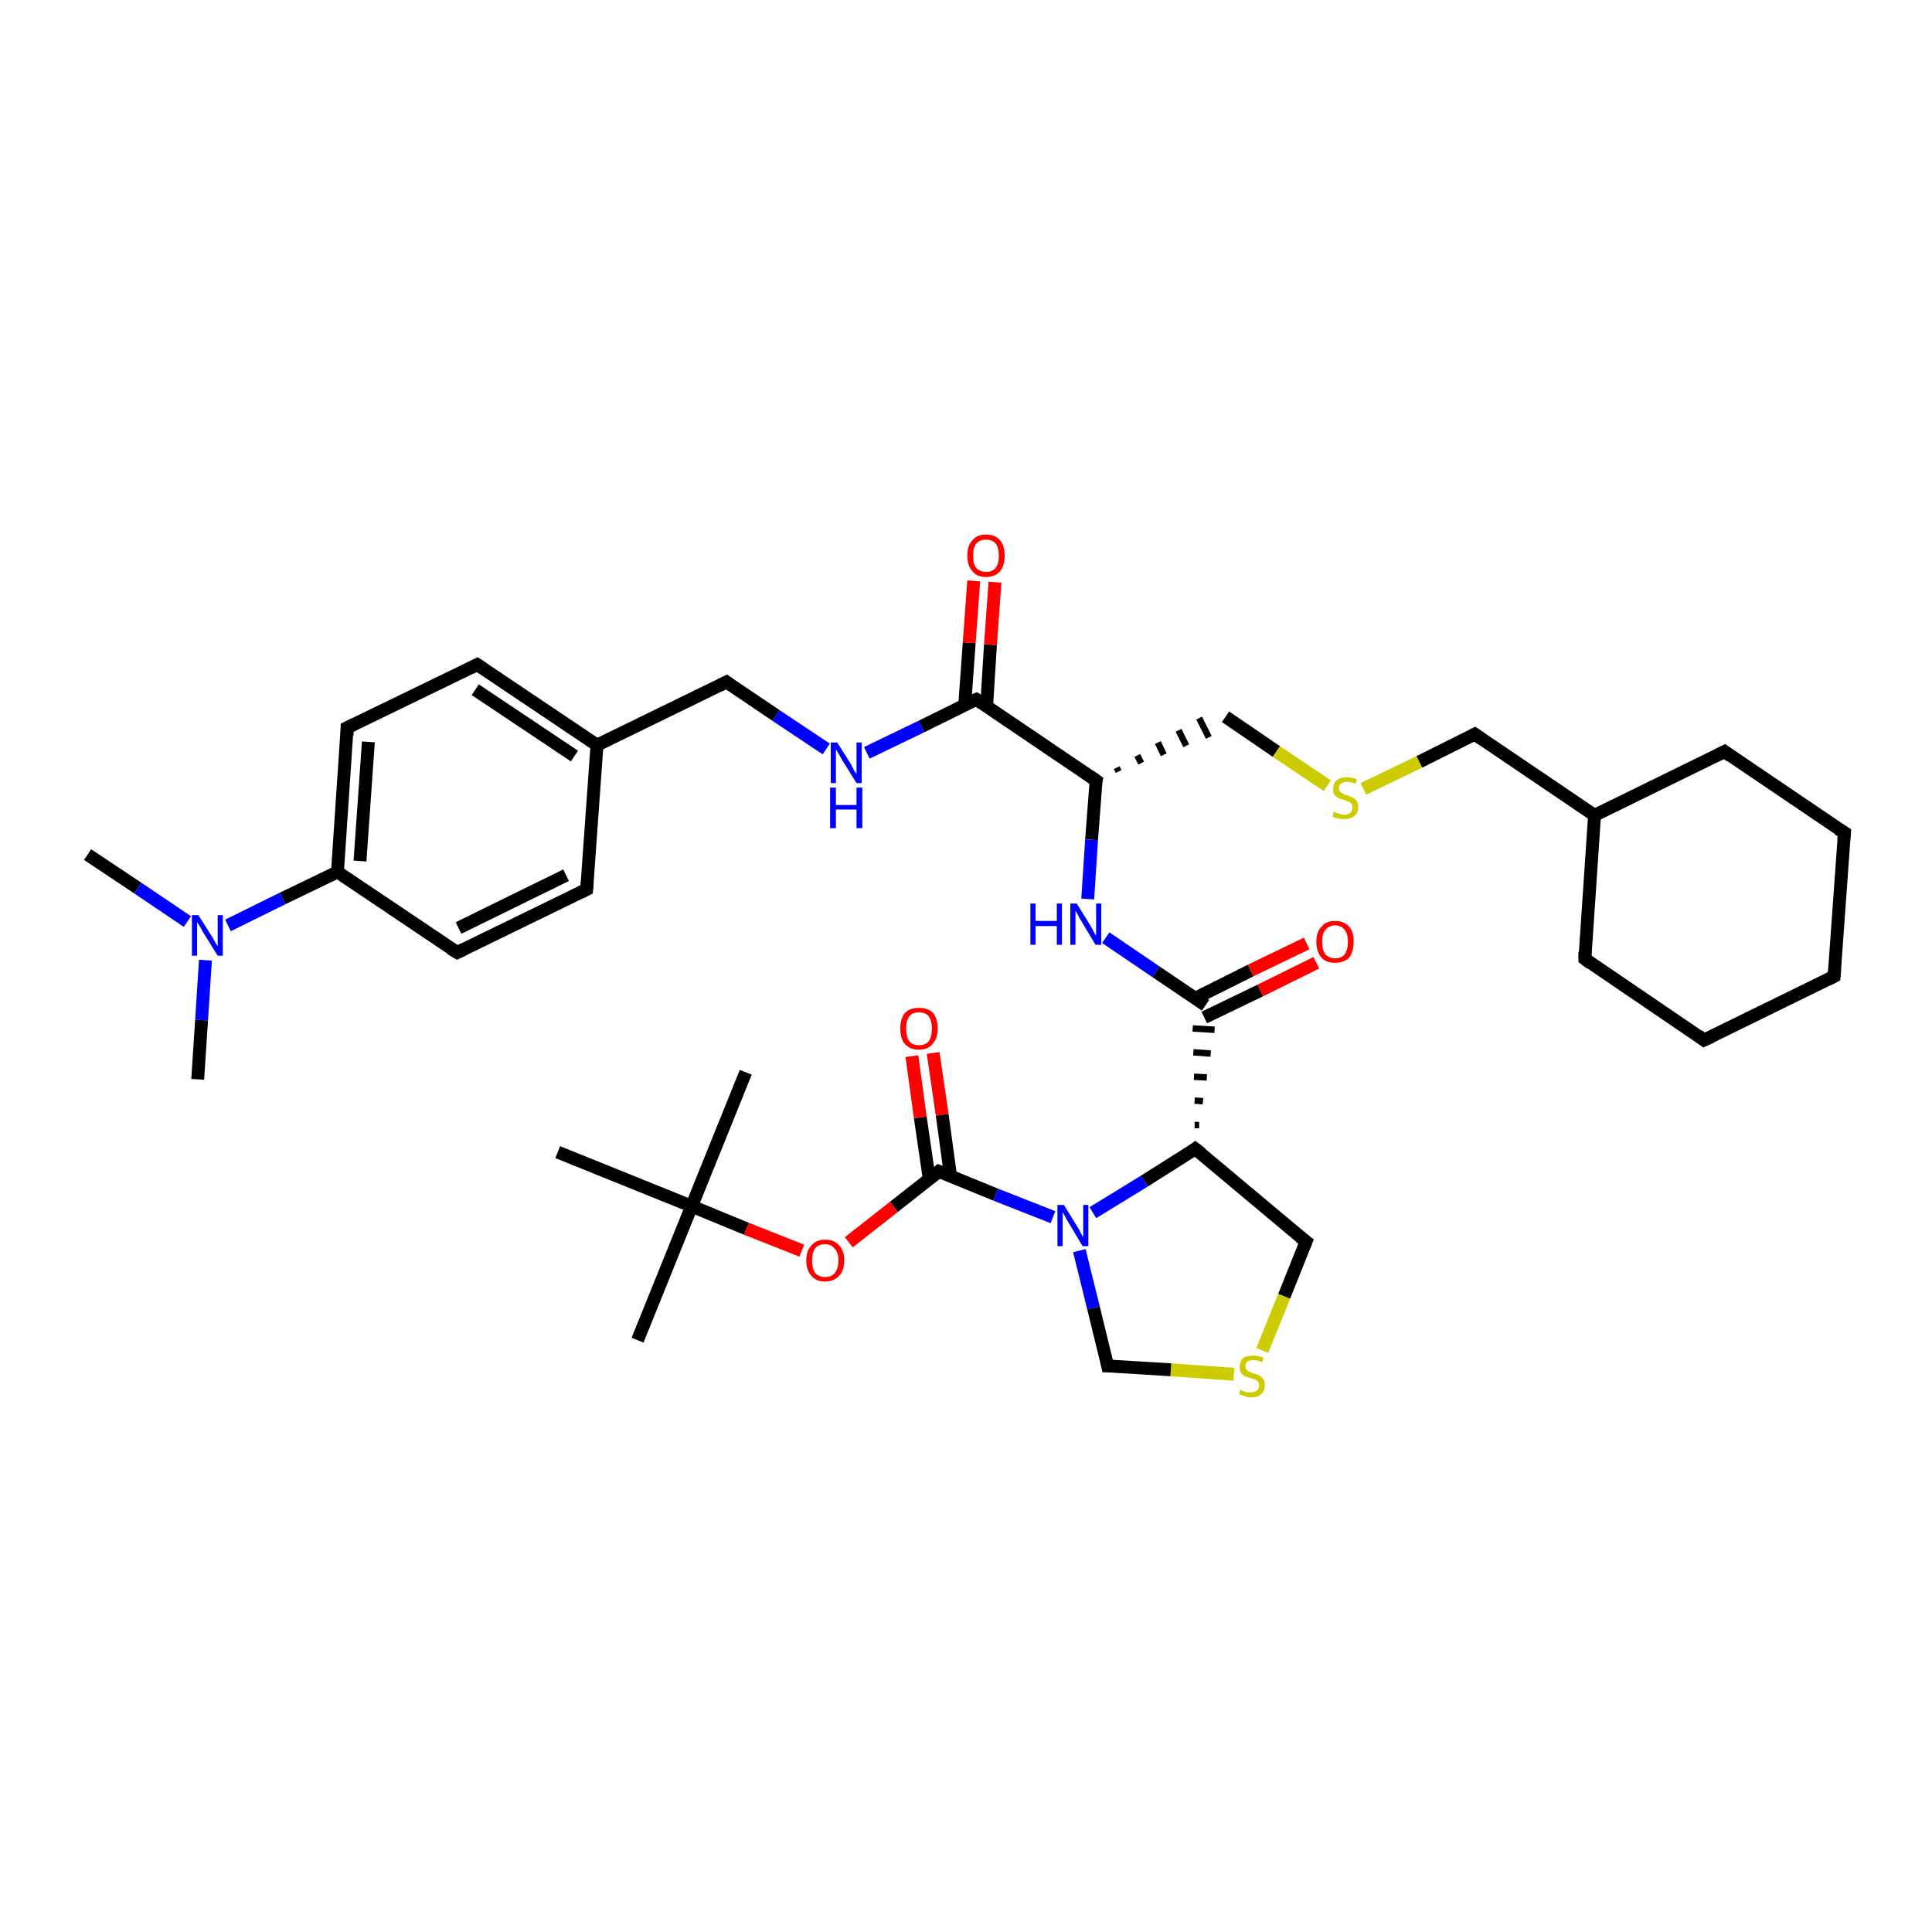 <?xml version='1.0' encoding='iso-8859-1'?>
<svg version='1.1' baseProfile='full'
              xmlns='http://www.w3.org/2000/svg'
                      xmlns:rdkit='http://www.rdkit.org/xml'
                      xmlns:xlink='http://www.w3.org/1999/xlink'
                  xml:space='preserve'
width='300px' height='300px' viewBox='0 0 300 300'>
<!-- END OF HEADER -->
<rect style='opacity:1.0;fill:#FFFFFF;stroke:none' width='300.0' height='300.0' x='0.0' y='0.0'> </rect>
<path class='bond-0 atom-0 atom-1' d='M 13.6,132.7 L 21.4,137.9' style='fill:none;fill-rule:evenodd;stroke:#000000;stroke-width:2.0px;stroke-linecap:butt;stroke-linejoin:miter;stroke-opacity:1' />
<path class='bond-0 atom-0 atom-1' d='M 21.4,137.9 L 29.1,143.1' style='fill:none;fill-rule:evenodd;stroke:#0000FF;stroke-width:2.0px;stroke-linecap:butt;stroke-linejoin:miter;stroke-opacity:1' />
<path class='bond-1 atom-1 atom-2' d='M 31.9,149.1 L 31.3,158.4' style='fill:none;fill-rule:evenodd;stroke:#0000FF;stroke-width:2.0px;stroke-linecap:butt;stroke-linejoin:miter;stroke-opacity:1' />
<path class='bond-1 atom-1 atom-2' d='M 31.3,158.4 L 30.7,167.6' style='fill:none;fill-rule:evenodd;stroke:#000000;stroke-width:2.0px;stroke-linecap:butt;stroke-linejoin:miter;stroke-opacity:1' />
<path class='bond-2 atom-1 atom-3' d='M 35.4,143.7 L 43.9,139.5' style='fill:none;fill-rule:evenodd;stroke:#0000FF;stroke-width:2.0px;stroke-linecap:butt;stroke-linejoin:miter;stroke-opacity:1' />
<path class='bond-2 atom-1 atom-3' d='M 43.9,139.5 L 52.4,135.4' style='fill:none;fill-rule:evenodd;stroke:#000000;stroke-width:2.0px;stroke-linecap:butt;stroke-linejoin:miter;stroke-opacity:1' />
<path class='bond-3 atom-3 atom-4' d='M 52.4,135.4 L 53.9,113.0' style='fill:none;fill-rule:evenodd;stroke:#000000;stroke-width:2.0px;stroke-linecap:butt;stroke-linejoin:miter;stroke-opacity:1' />
<path class='bond-3 atom-3 atom-4' d='M 55.9,133.7 L 57.2,115.2' style='fill:none;fill-rule:evenodd;stroke:#000000;stroke-width:2.0px;stroke-linecap:butt;stroke-linejoin:miter;stroke-opacity:1' />
<path class='bond-4 atom-4 atom-5' d='M 53.9,113.0 L 74.1,103.2' style='fill:none;fill-rule:evenodd;stroke:#000000;stroke-width:2.0px;stroke-linecap:butt;stroke-linejoin:miter;stroke-opacity:1' />
<path class='bond-5 atom-5 atom-6' d='M 74.1,103.2 L 92.7,115.7' style='fill:none;fill-rule:evenodd;stroke:#000000;stroke-width:2.0px;stroke-linecap:butt;stroke-linejoin:miter;stroke-opacity:1' />
<path class='bond-5 atom-5 atom-6' d='M 73.8,107.1 L 89.2,117.4' style='fill:none;fill-rule:evenodd;stroke:#000000;stroke-width:2.0px;stroke-linecap:butt;stroke-linejoin:miter;stroke-opacity:1' />
<path class='bond-6 atom-6 atom-7' d='M 92.7,115.7 L 112.8,105.9' style='fill:none;fill-rule:evenodd;stroke:#000000;stroke-width:2.0px;stroke-linecap:butt;stroke-linejoin:miter;stroke-opacity:1' />
<path class='bond-7 atom-7 atom-8' d='M 112.8,105.9 L 120.5,111.1' style='fill:none;fill-rule:evenodd;stroke:#000000;stroke-width:2.0px;stroke-linecap:butt;stroke-linejoin:miter;stroke-opacity:1' />
<path class='bond-7 atom-7 atom-8' d='M 120.5,111.1 L 128.3,116.3' style='fill:none;fill-rule:evenodd;stroke:#0000FF;stroke-width:2.0px;stroke-linecap:butt;stroke-linejoin:miter;stroke-opacity:1' />
<path class='bond-8 atom-8 atom-9' d='M 134.6,116.9 L 143.1,112.8' style='fill:none;fill-rule:evenodd;stroke:#0000FF;stroke-width:2.0px;stroke-linecap:butt;stroke-linejoin:miter;stroke-opacity:1' />
<path class='bond-8 atom-8 atom-9' d='M 143.1,112.8 L 151.6,108.6' style='fill:none;fill-rule:evenodd;stroke:#000000;stroke-width:2.0px;stroke-linecap:butt;stroke-linejoin:miter;stroke-opacity:1' />
<path class='bond-9 atom-9 atom-10' d='M 153.2,109.7 L 153.8,100.1' style='fill:none;fill-rule:evenodd;stroke:#000000;stroke-width:2.0px;stroke-linecap:butt;stroke-linejoin:miter;stroke-opacity:1' />
<path class='bond-9 atom-9 atom-10' d='M 153.8,100.1 L 154.5,90.4' style='fill:none;fill-rule:evenodd;stroke:#FF0000;stroke-width:2.0px;stroke-linecap:butt;stroke-linejoin:miter;stroke-opacity:1' />
<path class='bond-9 atom-9 atom-10' d='M 149.8,109.5 L 150.5,99.8' style='fill:none;fill-rule:evenodd;stroke:#000000;stroke-width:2.0px;stroke-linecap:butt;stroke-linejoin:miter;stroke-opacity:1' />
<path class='bond-9 atom-9 atom-10' d='M 150.5,99.8 L 151.2,90.2' style='fill:none;fill-rule:evenodd;stroke:#FF0000;stroke-width:2.0px;stroke-linecap:butt;stroke-linejoin:miter;stroke-opacity:1' />
<path class='bond-10 atom-9 atom-11' d='M 151.6,108.6 L 170.2,121.2' style='fill:none;fill-rule:evenodd;stroke:#000000;stroke-width:2.0px;stroke-linecap:butt;stroke-linejoin:miter;stroke-opacity:1' />
<path class='bond-11 atom-11 atom-12' d='M 173.7,119.8 L 173.4,119.2' style='fill:none;fill-rule:evenodd;stroke:#000000;stroke-width:1.0px;stroke-linecap:butt;stroke-linejoin:miter;stroke-opacity:1' />
<path class='bond-11 atom-11 atom-12' d='M 177.2,118.5 L 176.6,117.3' style='fill:none;fill-rule:evenodd;stroke:#000000;stroke-width:1.0px;stroke-linecap:butt;stroke-linejoin:miter;stroke-opacity:1' />
<path class='bond-11 atom-11 atom-12' d='M 180.7,117.2 L 179.8,115.3' style='fill:none;fill-rule:evenodd;stroke:#000000;stroke-width:1.0px;stroke-linecap:butt;stroke-linejoin:miter;stroke-opacity:1' />
<path class='bond-11 atom-11 atom-12' d='M 184.2,115.8 L 183.0,113.4' style='fill:none;fill-rule:evenodd;stroke:#000000;stroke-width:1.0px;stroke-linecap:butt;stroke-linejoin:miter;stroke-opacity:1' />
<path class='bond-11 atom-11 atom-12' d='M 187.7,114.5 L 186.2,111.5' style='fill:none;fill-rule:evenodd;stroke:#000000;stroke-width:1.0px;stroke-linecap:butt;stroke-linejoin:miter;stroke-opacity:1' />
<path class='bond-12 atom-12 atom-13' d='M 190.3,111.3 L 198.2,116.7' style='fill:none;fill-rule:evenodd;stroke:#000000;stroke-width:2.0px;stroke-linecap:butt;stroke-linejoin:miter;stroke-opacity:1' />
<path class='bond-12 atom-12 atom-13' d='M 198.2,116.7 L 206.1,122.0' style='fill:none;fill-rule:evenodd;stroke:#CCCC00;stroke-width:2.0px;stroke-linecap:butt;stroke-linejoin:miter;stroke-opacity:1' />
<path class='bond-13 atom-13 atom-14' d='M 211.7,122.5 L 220.4,118.3' style='fill:none;fill-rule:evenodd;stroke:#CCCC00;stroke-width:2.0px;stroke-linecap:butt;stroke-linejoin:miter;stroke-opacity:1' />
<path class='bond-13 atom-13 atom-14' d='M 220.4,118.3 L 229.0,114.0' style='fill:none;fill-rule:evenodd;stroke:#000000;stroke-width:2.0px;stroke-linecap:butt;stroke-linejoin:miter;stroke-opacity:1' />
<path class='bond-14 atom-14 atom-15' d='M 229.0,114.0 L 247.6,126.6' style='fill:none;fill-rule:evenodd;stroke:#000000;stroke-width:2.0px;stroke-linecap:butt;stroke-linejoin:miter;stroke-opacity:1' />
<path class='bond-15 atom-15 atom-16' d='M 247.6,126.6 L 246.1,148.9' style='fill:none;fill-rule:evenodd;stroke:#000000;stroke-width:2.0px;stroke-linecap:butt;stroke-linejoin:miter;stroke-opacity:1' />
<path class='bond-16 atom-16 atom-17' d='M 246.1,148.9 L 264.6,161.5' style='fill:none;fill-rule:evenodd;stroke:#000000;stroke-width:2.0px;stroke-linecap:butt;stroke-linejoin:miter;stroke-opacity:1' />
<path class='bond-17 atom-17 atom-18' d='M 264.6,161.5 L 284.8,151.6' style='fill:none;fill-rule:evenodd;stroke:#000000;stroke-width:2.0px;stroke-linecap:butt;stroke-linejoin:miter;stroke-opacity:1' />
<path class='bond-18 atom-18 atom-19' d='M 284.8,151.6 L 286.4,129.3' style='fill:none;fill-rule:evenodd;stroke:#000000;stroke-width:2.0px;stroke-linecap:butt;stroke-linejoin:miter;stroke-opacity:1' />
<path class='bond-19 atom-19 atom-20' d='M 286.4,129.3 L 267.8,116.7' style='fill:none;fill-rule:evenodd;stroke:#000000;stroke-width:2.0px;stroke-linecap:butt;stroke-linejoin:miter;stroke-opacity:1' />
<path class='bond-20 atom-11 atom-21' d='M 170.2,121.2 L 169.5,130.4' style='fill:none;fill-rule:evenodd;stroke:#000000;stroke-width:2.0px;stroke-linecap:butt;stroke-linejoin:miter;stroke-opacity:1' />
<path class='bond-20 atom-11 atom-21' d='M 169.5,130.4 L 168.9,139.6' style='fill:none;fill-rule:evenodd;stroke:#0000FF;stroke-width:2.0px;stroke-linecap:butt;stroke-linejoin:miter;stroke-opacity:1' />
<path class='bond-21 atom-21 atom-22' d='M 171.7,145.6 L 179.5,150.9' style='fill:none;fill-rule:evenodd;stroke:#0000FF;stroke-width:2.0px;stroke-linecap:butt;stroke-linejoin:miter;stroke-opacity:1' />
<path class='bond-21 atom-21 atom-22' d='M 179.5,150.9 L 187.2,156.1' style='fill:none;fill-rule:evenodd;stroke:#000000;stroke-width:2.0px;stroke-linecap:butt;stroke-linejoin:miter;stroke-opacity:1' />
<path class='bond-22 atom-22 atom-23' d='M 187.0,158.0 L 195.7,153.8' style='fill:none;fill-rule:evenodd;stroke:#000000;stroke-width:2.0px;stroke-linecap:butt;stroke-linejoin:miter;stroke-opacity:1' />
<path class='bond-22 atom-22 atom-23' d='M 195.7,153.8 L 204.4,149.5' style='fill:none;fill-rule:evenodd;stroke:#FF0000;stroke-width:2.0px;stroke-linecap:butt;stroke-linejoin:miter;stroke-opacity:1' />
<path class='bond-22 atom-22 atom-23' d='M 185.6,155.0 L 194.2,150.7' style='fill:none;fill-rule:evenodd;stroke:#000000;stroke-width:2.0px;stroke-linecap:butt;stroke-linejoin:miter;stroke-opacity:1' />
<path class='bond-22 atom-22 atom-23' d='M 194.2,150.7 L 202.9,146.5' style='fill:none;fill-rule:evenodd;stroke:#FF0000;stroke-width:2.0px;stroke-linecap:butt;stroke-linejoin:miter;stroke-opacity:1' />
<path class='bond-23 atom-24 atom-22' d='M 186.2,174.7 L 185.5,174.7' style='fill:none;fill-rule:evenodd;stroke:#000000;stroke-width:1.0px;stroke-linecap:butt;stroke-linejoin:miter;stroke-opacity:1' />
<path class='bond-23 atom-24 atom-22' d='M 186.8,171.0 L 185.5,170.9' style='fill:none;fill-rule:evenodd;stroke:#000000;stroke-width:1.0px;stroke-linecap:butt;stroke-linejoin:miter;stroke-opacity:1' />
<path class='bond-23 atom-24 atom-22' d='M 187.4,167.3 L 185.4,167.2' style='fill:none;fill-rule:evenodd;stroke:#000000;stroke-width:1.0px;stroke-linecap:butt;stroke-linejoin:miter;stroke-opacity:1' />
<path class='bond-23 atom-24 atom-22' d='M 188.0,163.6 L 185.3,163.4' style='fill:none;fill-rule:evenodd;stroke:#000000;stroke-width:1.0px;stroke-linecap:butt;stroke-linejoin:miter;stroke-opacity:1' />
<path class='bond-23 atom-24 atom-22' d='M 188.6,159.9 L 185.2,159.7' style='fill:none;fill-rule:evenodd;stroke:#000000;stroke-width:1.0px;stroke-linecap:butt;stroke-linejoin:miter;stroke-opacity:1' />
<path class='bond-24 atom-24 atom-25' d='M 185.6,178.4 L 202.8,192.8' style='fill:none;fill-rule:evenodd;stroke:#000000;stroke-width:2.0px;stroke-linecap:butt;stroke-linejoin:miter;stroke-opacity:1' />
<path class='bond-25 atom-25 atom-26' d='M 202.8,192.8 L 199.4,201.3' style='fill:none;fill-rule:evenodd;stroke:#000000;stroke-width:2.0px;stroke-linecap:butt;stroke-linejoin:miter;stroke-opacity:1' />
<path class='bond-25 atom-25 atom-26' d='M 199.4,201.3 L 196.0,209.7' style='fill:none;fill-rule:evenodd;stroke:#CCCC00;stroke-width:2.0px;stroke-linecap:butt;stroke-linejoin:miter;stroke-opacity:1' />
<path class='bond-26 atom-26 atom-27' d='M 191.6,213.4 L 181.8,212.7' style='fill:none;fill-rule:evenodd;stroke:#CCCC00;stroke-width:2.0px;stroke-linecap:butt;stroke-linejoin:miter;stroke-opacity:1' />
<path class='bond-26 atom-26 atom-27' d='M 181.8,212.7 L 172.0,212.1' style='fill:none;fill-rule:evenodd;stroke:#000000;stroke-width:2.0px;stroke-linecap:butt;stroke-linejoin:miter;stroke-opacity:1' />
<path class='bond-27 atom-27 atom-28' d='M 172.0,212.1 L 169.8,203.1' style='fill:none;fill-rule:evenodd;stroke:#000000;stroke-width:2.0px;stroke-linecap:butt;stroke-linejoin:miter;stroke-opacity:1' />
<path class='bond-27 atom-27 atom-28' d='M 169.8,203.1 L 167.6,194.2' style='fill:none;fill-rule:evenodd;stroke:#0000FF;stroke-width:2.0px;stroke-linecap:butt;stroke-linejoin:miter;stroke-opacity:1' />
<path class='bond-28 atom-28 atom-29' d='M 163.5,189.0 L 154.6,185.5' style='fill:none;fill-rule:evenodd;stroke:#0000FF;stroke-width:2.0px;stroke-linecap:butt;stroke-linejoin:miter;stroke-opacity:1' />
<path class='bond-28 atom-28 atom-29' d='M 154.6,185.5 L 145.8,181.9' style='fill:none;fill-rule:evenodd;stroke:#000000;stroke-width:2.0px;stroke-linecap:butt;stroke-linejoin:miter;stroke-opacity:1' />
<path class='bond-29 atom-29 atom-30' d='M 147.6,182.6 L 146.3,173.1' style='fill:none;fill-rule:evenodd;stroke:#000000;stroke-width:2.0px;stroke-linecap:butt;stroke-linejoin:miter;stroke-opacity:1' />
<path class='bond-29 atom-29 atom-30' d='M 146.3,173.1 L 144.9,163.5' style='fill:none;fill-rule:evenodd;stroke:#FF0000;stroke-width:2.0px;stroke-linecap:butt;stroke-linejoin:miter;stroke-opacity:1' />
<path class='bond-29 atom-29 atom-30' d='M 144.3,183.1 L 142.9,173.5' style='fill:none;fill-rule:evenodd;stroke:#000000;stroke-width:2.0px;stroke-linecap:butt;stroke-linejoin:miter;stroke-opacity:1' />
<path class='bond-29 atom-29 atom-30' d='M 142.9,173.5 L 141.6,164.0' style='fill:none;fill-rule:evenodd;stroke:#FF0000;stroke-width:2.0px;stroke-linecap:butt;stroke-linejoin:miter;stroke-opacity:1' />
<path class='bond-30 atom-29 atom-31' d='M 145.8,181.9 L 138.8,187.4' style='fill:none;fill-rule:evenodd;stroke:#000000;stroke-width:2.0px;stroke-linecap:butt;stroke-linejoin:miter;stroke-opacity:1' />
<path class='bond-30 atom-29 atom-31' d='M 138.8,187.4 L 131.8,192.9' style='fill:none;fill-rule:evenodd;stroke:#FF0000;stroke-width:2.0px;stroke-linecap:butt;stroke-linejoin:miter;stroke-opacity:1' />
<path class='bond-31 atom-31 atom-32' d='M 124.5,194.2 L 115.9,190.8' style='fill:none;fill-rule:evenodd;stroke:#FF0000;stroke-width:2.0px;stroke-linecap:butt;stroke-linejoin:miter;stroke-opacity:1' />
<path class='bond-31 atom-31 atom-32' d='M 115.9,190.8 L 107.4,187.3' style='fill:none;fill-rule:evenodd;stroke:#000000;stroke-width:2.0px;stroke-linecap:butt;stroke-linejoin:miter;stroke-opacity:1' />
<path class='bond-32 atom-32 atom-33' d='M 107.4,187.3 L 99.0,208.1' style='fill:none;fill-rule:evenodd;stroke:#000000;stroke-width:2.0px;stroke-linecap:butt;stroke-linejoin:miter;stroke-opacity:1' />
<path class='bond-33 atom-32 atom-34' d='M 107.4,187.3 L 115.8,166.5' style='fill:none;fill-rule:evenodd;stroke:#000000;stroke-width:2.0px;stroke-linecap:butt;stroke-linejoin:miter;stroke-opacity:1' />
<path class='bond-34 atom-32 atom-35' d='M 107.4,187.3 L 86.6,178.9' style='fill:none;fill-rule:evenodd;stroke:#000000;stroke-width:2.0px;stroke-linecap:butt;stroke-linejoin:miter;stroke-opacity:1' />
<path class='bond-35 atom-6 atom-36' d='M 92.7,115.7 L 91.1,138.1' style='fill:none;fill-rule:evenodd;stroke:#000000;stroke-width:2.0px;stroke-linecap:butt;stroke-linejoin:miter;stroke-opacity:1' />
<path class='bond-36 atom-36 atom-37' d='M 91.1,138.1 L 71.0,147.9' style='fill:none;fill-rule:evenodd;stroke:#000000;stroke-width:2.0px;stroke-linecap:butt;stroke-linejoin:miter;stroke-opacity:1' />
<path class='bond-36 atom-36 atom-37' d='M 87.9,135.9 L 71.2,144.1' style='fill:none;fill-rule:evenodd;stroke:#000000;stroke-width:2.0px;stroke-linecap:butt;stroke-linejoin:miter;stroke-opacity:1' />
<path class='bond-37 atom-37 atom-3' d='M 71.0,147.9 L 52.4,135.4' style='fill:none;fill-rule:evenodd;stroke:#000000;stroke-width:2.0px;stroke-linecap:butt;stroke-linejoin:miter;stroke-opacity:1' />
<path class='bond-38 atom-20 atom-15' d='M 267.8,116.7 L 247.6,126.6' style='fill:none;fill-rule:evenodd;stroke:#000000;stroke-width:2.0px;stroke-linecap:butt;stroke-linejoin:miter;stroke-opacity:1' />
<path class='bond-39 atom-28 atom-24' d='M 169.7,188.3 L 177.7,183.4' style='fill:none;fill-rule:evenodd;stroke:#0000FF;stroke-width:2.0px;stroke-linecap:butt;stroke-linejoin:miter;stroke-opacity:1' />
<path class='bond-39 atom-28 atom-24' d='M 177.7,183.4 L 185.6,178.4' style='fill:none;fill-rule:evenodd;stroke:#000000;stroke-width:2.0px;stroke-linecap:butt;stroke-linejoin:miter;stroke-opacity:1' />
<path d='M 53.9,114.2 L 53.9,113.0 L 54.9,112.5' style='fill:none;stroke:#000000;stroke-width:2.0px;stroke-linecap:butt;stroke-linejoin:miter;stroke-opacity:1;' />
<path d='M 73.1,103.7 L 74.1,103.2 L 75.0,103.8' style='fill:none;stroke:#000000;stroke-width:2.0px;stroke-linecap:butt;stroke-linejoin:miter;stroke-opacity:1;' />
<path d='M 111.8,106.4 L 112.8,105.9 L 113.2,106.2' style='fill:none;stroke:#000000;stroke-width:2.0px;stroke-linecap:butt;stroke-linejoin:miter;stroke-opacity:1;' />
<path d='M 151.1,108.8 L 151.6,108.6 L 152.5,109.2' style='fill:none;stroke:#000000;stroke-width:2.0px;stroke-linecap:butt;stroke-linejoin:miter;stroke-opacity:1;' />
<path d='M 169.2,120.5 L 170.2,121.2 L 170.1,121.6' style='fill:none;stroke:#000000;stroke-width:2.0px;stroke-linecap:butt;stroke-linejoin:miter;stroke-opacity:1;' />
<path d='M 228.6,114.2 L 229.0,114.0 L 230.0,114.7' style='fill:none;stroke:#000000;stroke-width:2.0px;stroke-linecap:butt;stroke-linejoin:miter;stroke-opacity:1;' />
<path d='M 246.1,147.8 L 246.1,148.9 L 247.0,149.6' style='fill:none;stroke:#000000;stroke-width:2.0px;stroke-linecap:butt;stroke-linejoin:miter;stroke-opacity:1;' />
<path d='M 263.7,160.8 L 264.6,161.5 L 265.7,161.0' style='fill:none;stroke:#000000;stroke-width:2.0px;stroke-linecap:butt;stroke-linejoin:miter;stroke-opacity:1;' />
<path d='M 283.8,152.1 L 284.8,151.6 L 284.9,150.5' style='fill:none;stroke:#000000;stroke-width:2.0px;stroke-linecap:butt;stroke-linejoin:miter;stroke-opacity:1;' />
<path d='M 286.3,130.4 L 286.4,129.3 L 285.4,128.7' style='fill:none;stroke:#000000;stroke-width:2.0px;stroke-linecap:butt;stroke-linejoin:miter;stroke-opacity:1;' />
<path d='M 268.7,117.4 L 267.8,116.7 L 266.8,117.2' style='fill:none;stroke:#000000;stroke-width:2.0px;stroke-linecap:butt;stroke-linejoin:miter;stroke-opacity:1;' />
<path d='M 186.5,179.1 L 185.6,178.4 L 185.2,178.7' style='fill:none;stroke:#000000;stroke-width:2.0px;stroke-linecap:butt;stroke-linejoin:miter;stroke-opacity:1;' />
<path d='M 201.9,192.1 L 202.8,192.8 L 202.6,193.3' style='fill:none;stroke:#000000;stroke-width:2.0px;stroke-linecap:butt;stroke-linejoin:miter;stroke-opacity:1;' />
<path d='M 172.5,212.1 L 172.0,212.1 L 171.9,211.6' style='fill:none;stroke:#000000;stroke-width:2.0px;stroke-linecap:butt;stroke-linejoin:miter;stroke-opacity:1;' />
<path d='M 146.3,182.1 L 145.8,181.9 L 145.5,182.2' style='fill:none;stroke:#000000;stroke-width:2.0px;stroke-linecap:butt;stroke-linejoin:miter;stroke-opacity:1;' />
<path d='M 91.2,137.0 L 91.1,138.1 L 90.1,138.6' style='fill:none;stroke:#000000;stroke-width:2.0px;stroke-linecap:butt;stroke-linejoin:miter;stroke-opacity:1;' />
<path d='M 72.0,147.4 L 71.0,147.9 L 70.0,147.3' style='fill:none;stroke:#000000;stroke-width:2.0px;stroke-linecap:butt;stroke-linejoin:miter;stroke-opacity:1;' />
<path class='atom-1' d='M 30.8 142.1
L 32.9 145.4
Q 33.1 145.7, 33.4 146.3
Q 33.8 146.9, 33.8 147.0
L 33.8 142.1
L 34.6 142.1
L 34.6 148.4
L 33.8 148.4
L 31.5 144.7
Q 31.3 144.3, 31.0 143.8
Q 30.7 143.3, 30.6 143.2
L 30.6 148.4
L 29.8 148.4
L 29.8 142.1
L 30.8 142.1
' fill='#0000FF'/>
<path class='atom-8' d='M 130.0 115.3
L 132.1 118.6
Q 132.3 119.0, 132.6 119.6
Q 133.0 120.2, 133.0 120.2
L 133.0 115.3
L 133.8 115.3
L 133.8 121.6
L 133.0 121.6
L 130.7 117.9
Q 130.5 117.5, 130.2 117.0
Q 129.9 116.5, 129.8 116.4
L 129.8 121.6
L 129.0 121.6
L 129.0 115.3
L 130.0 115.3
' fill='#0000FF'/>
<path class='atom-8' d='M 128.9 122.3
L 129.8 122.3
L 129.8 125.0
L 133.0 125.0
L 133.0 122.3
L 133.9 122.3
L 133.9 128.6
L 133.0 128.6
L 133.0 125.7
L 129.8 125.7
L 129.8 128.6
L 128.9 128.6
L 128.9 122.3
' fill='#0000FF'/>
<path class='atom-10' d='M 150.2 86.3
Q 150.2 84.7, 151.0 83.9
Q 151.7 83.0, 153.1 83.0
Q 154.5 83.0, 155.3 83.9
Q 156.0 84.7, 156.0 86.3
Q 156.0 87.8, 155.3 88.7
Q 154.5 89.6, 153.1 89.6
Q 151.7 89.6, 151.0 88.7
Q 150.2 87.8, 150.2 86.3
M 153.1 88.8
Q 154.1 88.8, 154.6 88.2
Q 155.1 87.5, 155.1 86.3
Q 155.1 85.0, 154.6 84.4
Q 154.1 83.8, 153.1 83.8
Q 152.2 83.8, 151.6 84.4
Q 151.1 85.0, 151.1 86.3
Q 151.1 87.6, 151.6 88.2
Q 152.2 88.8, 153.1 88.8
' fill='#FF0000'/>
<path class='atom-13' d='M 207.1 126.0
Q 207.2 126.1, 207.5 126.2
Q 207.8 126.3, 208.1 126.4
Q 208.4 126.5, 208.7 126.5
Q 209.3 126.5, 209.7 126.2
Q 210.0 125.9, 210.0 125.4
Q 210.0 125.0, 209.9 124.8
Q 209.7 124.6, 209.4 124.5
Q 209.1 124.4, 208.7 124.2
Q 208.1 124.1, 207.8 123.9
Q 207.5 123.7, 207.2 123.4
Q 207.0 123.1, 207.0 122.5
Q 207.0 121.7, 207.5 121.2
Q 208.1 120.7, 209.1 120.7
Q 209.9 120.7, 210.7 121.0
L 210.5 121.7
Q 209.7 121.4, 209.2 121.4
Q 208.6 121.4, 208.2 121.7
Q 207.9 121.9, 207.9 122.4
Q 207.9 122.7, 208.1 122.9
Q 208.2 123.1, 208.5 123.2
Q 208.7 123.4, 209.2 123.5
Q 209.7 123.7, 210.1 123.9
Q 210.4 124.0, 210.7 124.4
Q 210.9 124.8, 210.9 125.4
Q 210.9 126.3, 210.3 126.7
Q 209.7 127.2, 208.8 127.2
Q 208.2 127.2, 207.8 127.1
Q 207.4 127.0, 206.9 126.8
L 207.1 126.0
' fill='#CCCC00'/>
<path class='atom-21' d='M 160.0 140.3
L 160.8 140.3
L 160.8 143.0
L 164.1 143.0
L 164.1 140.3
L 164.9 140.3
L 164.9 146.7
L 164.1 146.7
L 164.1 143.8
L 160.8 143.8
L 160.8 146.7
L 160.0 146.7
L 160.0 140.3
' fill='#0000FF'/>
<path class='atom-21' d='M 167.2 140.3
L 169.3 143.7
Q 169.5 144.0, 169.8 144.6
Q 170.1 145.2, 170.2 145.3
L 170.2 140.3
L 171.0 140.3
L 171.0 146.7
L 170.1 146.7
L 167.9 143.0
Q 167.6 142.6, 167.4 142.1
Q 167.1 141.6, 167.0 141.4
L 167.0 146.7
L 166.2 146.7
L 166.2 140.3
L 167.2 140.3
' fill='#0000FF'/>
<path class='atom-23' d='M 204.4 146.2
Q 204.4 144.7, 205.2 143.9
Q 205.9 143.0, 207.3 143.0
Q 208.7 143.0, 209.5 143.9
Q 210.2 144.7, 210.2 146.2
Q 210.2 147.8, 209.5 148.7
Q 208.7 149.5, 207.3 149.5
Q 205.9 149.5, 205.2 148.7
Q 204.4 147.8, 204.4 146.2
M 207.3 148.8
Q 208.3 148.8, 208.8 148.2
Q 209.3 147.5, 209.3 146.2
Q 209.3 145.0, 208.8 144.4
Q 208.3 143.7, 207.3 143.7
Q 206.4 143.7, 205.8 144.4
Q 205.3 145.0, 205.3 146.2
Q 205.3 147.5, 205.8 148.2
Q 206.4 148.8, 207.3 148.8
' fill='#FF0000'/>
<path class='atom-26' d='M 192.6 215.8
Q 192.7 215.8, 193.0 216.0
Q 193.3 216.1, 193.6 216.2
Q 193.9 216.2, 194.2 216.2
Q 194.8 216.2, 195.2 215.9
Q 195.5 215.6, 195.5 215.1
Q 195.5 214.8, 195.4 214.6
Q 195.2 214.4, 194.9 214.2
Q 194.6 214.1, 194.2 214.0
Q 193.6 213.8, 193.3 213.7
Q 193.0 213.5, 192.7 213.2
Q 192.5 212.8, 192.5 212.2
Q 192.5 211.4, 193.0 210.9
Q 193.6 210.5, 194.6 210.5
Q 195.4 210.5, 196.2 210.8
L 196.0 211.5
Q 195.2 211.2, 194.7 211.2
Q 194.1 211.2, 193.7 211.4
Q 193.4 211.7, 193.4 212.1
Q 193.4 212.5, 193.6 212.7
Q 193.7 212.9, 194.0 213.0
Q 194.2 213.1, 194.7 213.3
Q 195.2 213.4, 195.6 213.6
Q 195.9 213.8, 196.2 214.2
Q 196.4 214.5, 196.4 215.1
Q 196.4 216.0, 195.8 216.5
Q 195.2 217.0, 194.3 217.0
Q 193.7 217.0, 193.3 216.8
Q 192.9 216.7, 192.4 216.5
L 192.6 215.8
' fill='#CCCC00'/>
<path class='atom-28' d='M 165.2 187.1
L 167.3 190.5
Q 167.5 190.8, 167.8 191.4
Q 168.1 192.0, 168.2 192.1
L 168.2 187.1
L 169.0 187.1
L 169.0 193.5
L 168.1 193.5
L 165.9 189.8
Q 165.6 189.4, 165.4 188.9
Q 165.1 188.4, 165.0 188.2
L 165.0 193.5
L 164.2 193.5
L 164.2 187.1
L 165.2 187.1
' fill='#0000FF'/>
<path class='atom-30' d='M 139.8 159.7
Q 139.8 158.2, 140.5 157.3
Q 141.3 156.5, 142.7 156.5
Q 144.1 156.5, 144.9 157.3
Q 145.6 158.2, 145.6 159.7
Q 145.6 161.3, 144.8 162.1
Q 144.1 163.0, 142.7 163.0
Q 141.3 163.0, 140.5 162.1
Q 139.8 161.3, 139.8 159.7
M 142.7 162.3
Q 143.7 162.3, 144.2 161.7
Q 144.7 161.0, 144.7 159.7
Q 144.7 158.5, 144.2 157.8
Q 143.7 157.2, 142.7 157.2
Q 141.7 157.2, 141.2 157.8
Q 140.7 158.5, 140.7 159.7
Q 140.7 161.0, 141.2 161.7
Q 141.7 162.3, 142.7 162.3
' fill='#FF0000'/>
<path class='atom-31' d='M 125.2 195.7
Q 125.2 194.2, 126.0 193.4
Q 126.7 192.5, 128.1 192.5
Q 129.6 192.5, 130.3 193.4
Q 131.1 194.2, 131.1 195.7
Q 131.1 197.3, 130.3 198.1
Q 129.5 199.0, 128.1 199.0
Q 126.7 199.0, 126.0 198.1
Q 125.2 197.3, 125.2 195.7
M 128.1 198.3
Q 129.1 198.3, 129.6 197.7
Q 130.2 197.0, 130.2 195.7
Q 130.2 194.5, 129.6 193.9
Q 129.1 193.2, 128.1 193.2
Q 127.2 193.2, 126.6 193.8
Q 126.1 194.5, 126.1 195.7
Q 126.1 197.0, 126.6 197.7
Q 127.2 198.3, 128.1 198.3
' fill='#FF0000'/>
</svg>

